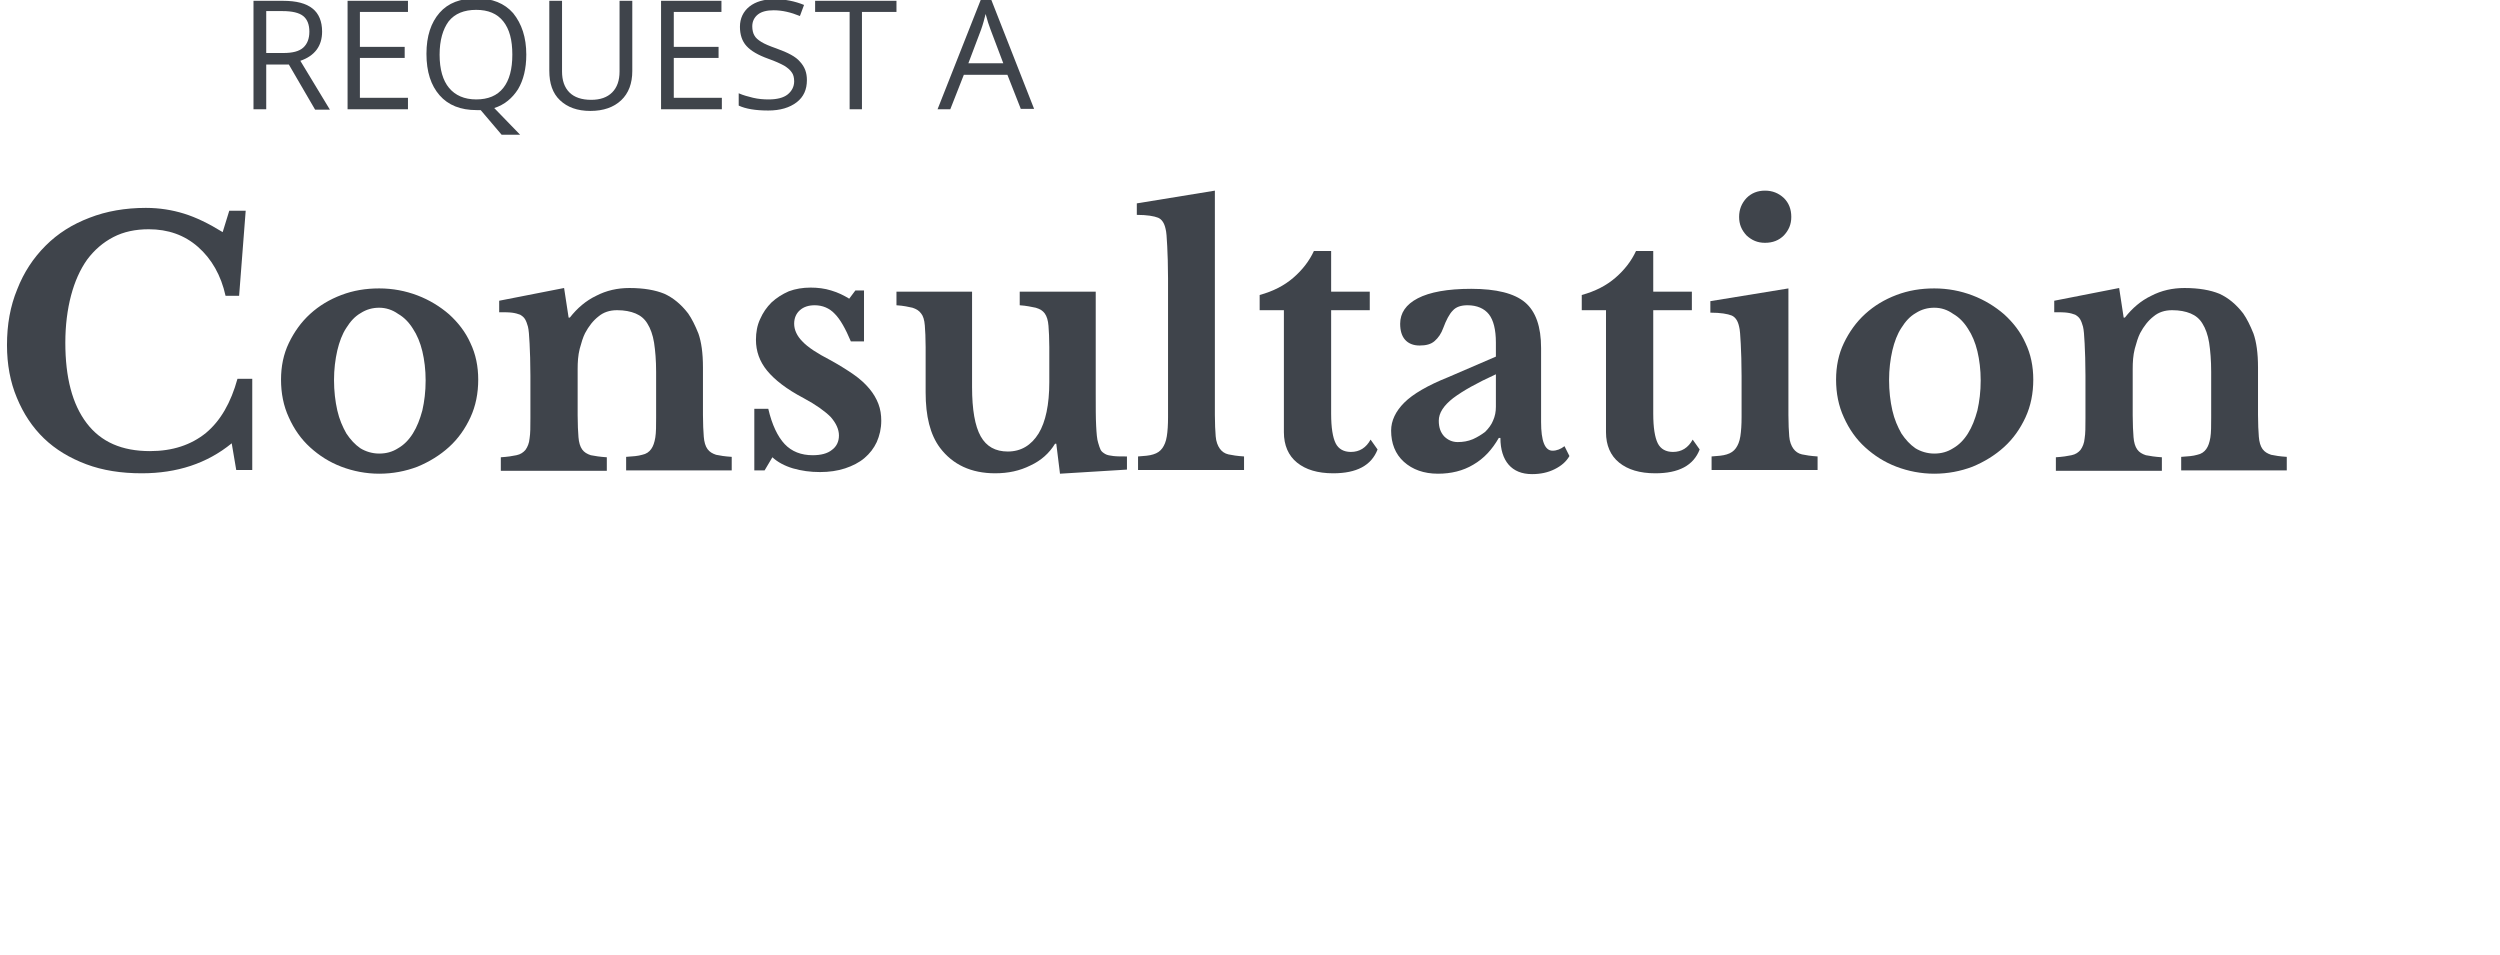 <?xml version="1.0" encoding="utf-8"?>
<!-- Generator: Adobe Illustrator 24.1.2, SVG Export Plug-In . SVG Version: 6.00 Build 0)  -->
<svg version="1.1" xmlns="http://www.w3.org/2000/svg" xmlns:xlink="http://www.w3.org/1999/xlink" x="0px" y="0px"
	 viewBox="0 0 608.5 232.4" style="enable-background:new 0 0 608.5 232.4;" xml:space="preserve">
<style type="text/css">
	.st0{fill:#3F444B;}
</style>
<g id="Layer_1">
</g>
<g id="Layer_3">
	<g>
		<g>
			<g>
				<path class="st0" d="M55.8,51.3h4l-1.6,20.7h-3.3c-1.1-5-3.4-9-6.7-11.9c-3.3-2.9-7.3-4.3-12-4.3c-3.2,0-6.1,0.6-8.6,1.9
					c-2.5,1.3-4.6,3.1-6.4,5.5c-1.7,2.4-3,5.3-3.9,8.7c-0.9,3.4-1.4,7.3-1.4,11.5c0,8.5,1.7,15,5.2,19.6c3.5,4.6,8.6,6.8,15.4,6.8
					c5.5,0,10-1.5,13.6-4.4c3.6-3,6.1-7.4,7.7-13.2h3.6v22.2h-3.9l-1.1-6.5c-6,4.9-13.3,7.3-21.9,7.3c-5,0-9.5-0.7-13.5-2.2
					c-4-1.5-7.5-3.6-10.3-6.3c-2.8-2.7-5-6-6.6-9.9C2.5,93,1.7,88.7,1.7,84c0-5,0.8-9.5,2.5-13.6c1.6-4.1,3.9-7.6,6.9-10.6
					c3-3,6.5-5.2,10.7-6.8c4.1-1.6,8.7-2.4,13.7-2.4c3.3,0,6.4,0.5,9.3,1.4c2.9,0.9,6,2.4,9.4,4.5L55.8,51.3z"/>
				<path class="st0" d="M92.3,70.2c3.3,0,6.4,0.6,9.3,1.7c2.9,1.1,5.5,2.7,7.7,4.6c2.2,2,4,4.3,5.2,7c1.3,2.7,1.9,5.7,1.9,8.9
					c0,3.3-0.6,6.4-1.9,9.2c-1.3,2.8-3,5.2-5.2,7.2c-2.2,2-4.8,3.6-7.7,4.8c-2.9,1.1-6,1.7-9.3,1.7c-3.2,0-6.3-0.6-9.2-1.7
					c-2.9-1.1-5.4-2.7-7.6-4.7c-2.2-2-3.9-4.4-5.2-7.3c-1.3-2.8-1.9-5.9-1.9-9.2c0-3.2,0.6-6.2,1.9-8.9c1.3-2.7,3-5.1,5.2-7.1
					c2.2-2,4.7-3.5,7.6-4.6C86,70.7,89,70.2,92.3,70.2z M92.3,74.9c-1.6,0-3.1,0.4-4.5,1.3c-1.4,0.8-2.5,2-3.5,3.6
					c-1,1.5-1.7,3.4-2.2,5.5c-0.5,2.2-0.8,4.6-0.8,7.2c0,2.7,0.3,5.2,0.8,7.4c0.5,2.2,1.3,4,2.2,5.6c1,1.5,2.1,2.7,3.4,3.6
					c1.3,0.8,2.9,1.3,4.6,1.3c1.7,0,3.2-0.4,4.6-1.3c1.4-0.8,2.6-2,3.6-3.6c1-1.6,1.7-3.4,2.3-5.6c0.5-2.2,0.8-4.6,0.8-7.3
					c0-2.6-0.3-5-0.8-7.1c-0.5-2.1-1.3-4-2.3-5.5c-1-1.6-2.2-2.8-3.6-3.6C95.5,75.4,93.9,74.9,92.3,74.9z"/>
				<path class="st0" d="M140.6,101.1c0,2.2,0.1,4,0.2,5.3c0.1,1.3,0.4,2.3,0.9,3c0.5,0.7,1.2,1.1,2.1,1.4c1,0.2,2.3,0.4,3.9,0.5
					v3.3h-25.8v-3.3c1.6-0.1,2.9-0.3,3.8-0.5c1-0.2,1.7-0.7,2.2-1.3c0.5-0.7,0.9-1.6,1-2.8c0.2-1.2,0.2-2.8,0.2-4.9V91.4
					c0-3.2-0.1-5.8-0.2-7.8c-0.1-2-0.2-3.3-0.4-4.1c-0.2-0.7-0.4-1.3-0.7-1.8c-0.3-0.5-0.7-0.8-1.2-1.1c-0.5-0.2-1.2-0.4-2-0.5
					s-1.9-0.1-3.1-0.1v-2.8l15.8-3.1l1.1,7.2h0.3c1.8-2.3,3.9-4.1,6.4-5.3c2.5-1.3,5.2-1.9,8.1-1.9c3.5,0,6.3,0.5,8.5,1.4
					c2.2,1,4.1,2.6,5.8,4.8c0.9,1.3,1.7,2.9,2.5,4.9c0.7,2,1.1,4.7,1.1,8.2v11.6c0,2.2,0.1,4,0.2,5.3c0.1,1.3,0.4,2.3,0.9,3
					c0.5,0.7,1.2,1.1,2.1,1.4c0.9,0.2,2.2,0.4,3.8,0.5v3.3h-25.7v-3.3c1.6-0.1,2.9-0.2,3.9-0.5c1-0.2,1.7-0.7,2.2-1.4
					c0.5-0.7,0.8-1.6,1-2.8s0.2-2.9,0.2-4.9V90.5c0-2.8-0.2-5.1-0.5-7.1c-0.3-1.9-0.9-3.5-1.6-4.6c-0.7-1.2-1.7-2-2.9-2.5
					c-1.2-0.5-2.7-0.8-4.5-0.8c-1.8,0-3.3,0.5-4.5,1.5c-1.3,1-2.4,2.4-3.3,4.1c-0.5,1-0.9,2.3-1.3,3.8c-0.4,1.6-0.5,3.2-0.5,4.9
					V101.1z"/>
				<path class="st0" d="M186.1,114.5h-2.5V99.5h3.4c0.9,3.9,2.3,6.8,4,8.6c1.7,1.8,4,2.7,6.8,2.7c2,0,3.6-0.4,4.7-1.3
					c1.1-0.8,1.7-2,1.7-3.5c0-1.5-0.7-3-2-4.5c-1.4-1.4-3.6-3-6.6-4.6c-4.2-2.2-7.1-4.5-8.9-6.7s-2.7-4.7-2.7-7.5c0-1.8,0.3-3.5,1-5
					c0.7-1.6,1.6-2.9,2.8-4.1c1.2-1.1,2.6-2,4.2-2.7c1.6-0.6,3.4-0.9,5.3-0.9c1.7,0,3.4,0.2,5,0.7c1.7,0.5,3.1,1.2,4.4,2l1.5-2h2.1
					v12.4h-3.2c-1.3-3.1-2.6-5.4-3.9-6.7c-1.3-1.4-3-2.1-4.9-2.1c-1.5,0-2.7,0.4-3.6,1.2c-0.9,0.8-1.4,1.9-1.4,3.3
					c0,1.5,0.7,3,2,4.3c1.3,1.4,3.6,2.9,6.7,4.5c2.2,1.2,4.1,2.4,5.7,3.5c1.6,1.1,2.9,2.3,3.9,3.5c1,1.2,1.7,2.4,2.2,3.7
					c0.5,1.3,0.7,2.7,0.7,4.1c0,1.9-0.4,3.6-1.1,5.2c-0.7,1.5-1.7,2.8-3,3.9c-1.3,1.1-2.9,1.9-4.7,2.5c-1.8,0.6-3.9,0.9-6.1,0.9
					c-2.4,0-4.5-0.3-6.6-0.9c-2-0.6-3.7-1.5-5-2.7L186.1,114.5z"/>
				<path class="st0" d="M255.4,84.5c0-2.2-0.1-3.9-0.2-5.2c-0.1-1.3-0.4-2.3-0.9-3c-0.5-0.7-1.2-1.1-2.2-1.4
					c-1-0.2-2.3-0.5-3.9-0.6V71h18.5v24.8c0,3.3,0,5.9,0.1,7.8c0.1,1.9,0.2,3.3,0.5,4.2c0.2,0.7,0.4,1.3,0.6,1.7
					c0.2,0.4,0.6,0.7,1.1,1s1.2,0.4,2,0.5c0.8,0.1,2,0.1,3.3,0.1v3.2l-16.3,1l-0.9-7.3h-0.3c-1.4,2.3-3.4,4.1-6,5.3
					c-2.6,1.3-5.4,1.9-8.6,1.9c-5.8,0-10.3-2.1-13.4-6.2c-2.4-3.2-3.5-7.7-3.5-13.5V84.5c0-2.2-0.1-4-0.2-5.3
					c-0.1-1.3-0.4-2.3-0.9-2.9c-0.5-0.7-1.2-1.1-2.1-1.4c-0.9-0.2-2.2-0.5-3.9-0.6V71h18.4v23.2c0,5.5,0.7,9.5,2.1,12
					c1.4,2.5,3.6,3.7,6.6,3.7c3.2,0,5.7-1.5,7.5-4.4c1.7-2.8,2.6-7,2.6-12.5V84.5z"/>
				<path class="st0" d="M295.7,101c0,2.2,0.1,3.9,0.2,5.2s0.5,2.3,1,3c0.5,0.7,1.2,1.2,2.1,1.4c0.9,0.2,2.2,0.4,3.8,0.5v3.3H277
					v-3.3c1.5-0.1,2.8-0.2,3.7-0.5c1-0.3,1.7-0.8,2.2-1.5c0.5-0.7,0.9-1.6,1.1-2.9c0.2-1.2,0.3-2.8,0.3-4.7V67.7
					c0-3.2-0.1-5.8-0.2-7.8c-0.1-2.1-0.2-3.5-0.4-4.2c-0.3-1.4-0.9-2.3-1.8-2.7c-1-0.4-2.7-0.7-5.2-0.7v-2.8l19-3.1V101z"/>
				<path class="st0" d="M306.6,75.5v-3.7c3.3-0.9,6-2.3,8.2-4.2c2.2-1.9,3.9-4.1,5-6.5h4.2V71h9.4v4.5H324v25.2
					c0,3.4,0.4,5.8,1.1,7.2c0.7,1.4,2,2.1,3.7,2.1c2.1,0,3.7-1,4.8-3l1.7,2.4c-1.5,3.9-5.1,5.8-10.8,5.8c-3.8,0-6.7-0.9-8.8-2.6
					c-2.1-1.7-3.2-4.2-3.2-7.4V75.5H306.6z"/>
				<path class="st0" d="M364.1,86.8v-3.4c0-3.2-0.6-5.5-1.7-6.9c-1.1-1.4-2.9-2.2-5.2-2.2c-1.6,0-2.8,0.4-3.6,1.3
					c-0.8,0.8-1.6,2.3-2.3,4.2c-0.5,1.4-1.2,2.4-2.1,3.2c-0.9,0.8-2.1,1.1-3.7,1.1c-1.5,0-2.7-0.5-3.5-1.4c-0.8-0.9-1.2-2.2-1.2-3.9
					c0-2.6,1.4-4.7,4.3-6.2c2.9-1.5,7.2-2.3,13-2.3c6.1,0,10.5,1.1,13.1,3.3s3.9,5.9,3.9,11.1v18c0,4.6,0.9,7,2.8,7
					c1,0,2-0.4,2.9-1.1l1.2,2.4c-0.8,1.4-2,2.4-3.6,3.2c-1.6,0.8-3.4,1.2-5.5,1.2c-2.5,0-4.4-0.8-5.7-2.3c-1.3-1.5-2-3.7-2-6.5h-0.4
					c-1.6,2.8-3.6,5-6.2,6.5c-2.5,1.5-5.4,2.2-8.6,2.2c-3.4,0-6.2-1-8.3-2.9c-2.1-1.9-3.1-4.5-3.1-7.6c0-2.4,1.1-4.7,3.2-6.8
					c2.1-2.1,5.7-4.2,10.7-6.2L364.1,86.8z M364.1,91.1c-4.6,2.1-8,4-10.4,5.8c-2.3,1.8-3.5,3.6-3.5,5.5c0,1.6,0.4,2.8,1.3,3.8
					c0.9,0.9,2,1.4,3.3,1.4c1.3,0,2.5-0.2,3.7-0.7c1.1-0.5,2.1-1.1,3-1.8c0.8-0.8,1.5-1.7,1.9-2.7c0.5-1.1,0.7-2.2,0.7-3.4V91.1z"/>
				<path class="st0" d="M385,75.5v-3.7c3.3-0.9,6-2.3,8.2-4.2c2.2-1.9,3.9-4.1,5-6.5h4.2V71h9.4v4.5h-9.4v25.2
					c0,3.4,0.4,5.8,1.1,7.2c0.7,1.4,2,2.1,3.7,2.1c2.1,0,3.7-1,4.8-3l1.7,2.4c-1.5,3.9-5.1,5.8-10.8,5.8c-3.8,0-6.7-0.9-8.8-2.6
					c-2.1-1.7-3.2-4.2-3.2-7.4V75.5H385z"/>
				<path class="st0" d="M435.3,101c0,2.2,0.1,3.9,0.2,5.2s0.5,2.3,1,3c0.5,0.7,1.2,1.2,2.1,1.4s2.2,0.4,3.8,0.5v3.3h-25.8v-3.3
					c1.5-0.1,2.8-0.2,3.7-0.5c1-0.3,1.7-0.8,2.2-1.5c0.5-0.7,0.9-1.6,1.1-2.9s0.3-2.8,0.3-4.7V91.5c0-3.2-0.1-5.8-0.2-7.8
					c-0.1-2-0.2-3.5-0.4-4.2c-0.3-1.4-0.9-2.3-1.8-2.7c-1-0.4-2.7-0.7-5.2-0.7v-2.8l19-3.1V101z M423.3,52.8c0-1.8,0.6-3.3,1.8-4.6
					c1.2-1.2,2.7-1.8,4.5-1.8c1.8,0,3.3,0.6,4.6,1.8c1.2,1.2,1.8,2.7,1.8,4.6c0,1.8-0.6,3.2-1.8,4.5c-1.2,1.2-2.7,1.8-4.6,1.8
					c-1.8,0-3.2-0.6-4.5-1.8C423.9,56,423.3,54.6,423.3,52.8z"/>
				<path class="st0" d="M470.8,70.2c3.3,0,6.4,0.6,9.3,1.7c2.9,1.1,5.5,2.7,7.7,4.6c2.2,2,4,4.3,5.2,7c1.3,2.7,1.9,5.7,1.9,8.9
					c0,3.3-0.6,6.4-1.9,9.2c-1.3,2.8-3,5.2-5.2,7.2c-2.2,2-4.8,3.6-7.7,4.8c-2.9,1.1-6,1.7-9.3,1.7c-3.2,0-6.3-0.6-9.2-1.7
					c-2.9-1.1-5.4-2.7-7.6-4.7c-2.2-2-3.9-4.4-5.2-7.3c-1.3-2.8-1.9-5.9-1.9-9.2c0-3.2,0.6-6.2,1.9-8.9c1.3-2.7,3-5.1,5.2-7.1
					c2.2-2,4.7-3.5,7.6-4.6C464.5,70.7,467.5,70.2,470.8,70.2z M470.8,74.9c-1.6,0-3.1,0.4-4.5,1.3c-1.4,0.8-2.5,2-3.5,3.6
					c-1,1.5-1.7,3.4-2.2,5.5c-0.5,2.2-0.8,4.6-0.8,7.2c0,2.7,0.3,5.2,0.8,7.4c0.5,2.2,1.3,4,2.2,5.6c1,1.5,2.1,2.7,3.4,3.6
					c1.3,0.8,2.9,1.3,4.6,1.3c1.7,0,3.2-0.4,4.6-1.3c1.4-0.8,2.6-2,3.6-3.6c1-1.6,1.7-3.4,2.3-5.6c0.5-2.2,0.8-4.6,0.8-7.3
					c0-2.6-0.3-5-0.8-7.1c-0.5-2.1-1.3-4-2.3-5.5c-1-1.6-2.2-2.8-3.6-3.6C474,75.4,472.5,74.9,470.8,74.9z"/>
				<path class="st0" d="M519.1,101.1c0,2.2,0.1,4,0.2,5.3c0.1,1.3,0.4,2.3,0.9,3c0.5,0.7,1.2,1.1,2.1,1.4c1,0.2,2.3,0.4,3.9,0.5
					v3.3h-25.8v-3.3c1.6-0.1,2.9-0.3,3.8-0.5c1-0.2,1.7-0.7,2.2-1.3c0.5-0.7,0.9-1.6,1-2.8c0.2-1.2,0.2-2.8,0.2-4.9V91.4
					c0-3.2-0.1-5.8-0.2-7.8c-0.1-2-0.2-3.3-0.4-4.1c-0.2-0.7-0.4-1.3-0.7-1.8c-0.3-0.5-0.7-0.8-1.2-1.1c-0.5-0.2-1.2-0.4-2-0.5
					s-1.9-0.1-3.1-0.1v-2.8l15.8-3.1l1.1,7.2h0.3c1.8-2.3,3.9-4.1,6.4-5.3c2.5-1.3,5.2-1.9,8.1-1.9c3.5,0,6.3,0.5,8.5,1.4
					c2.2,1,4.1,2.6,5.8,4.8c0.9,1.3,1.7,2.9,2.5,4.9c0.7,2,1.1,4.7,1.1,8.2v11.6c0,2.2,0.1,4,0.2,5.3c0.1,1.3,0.4,2.3,0.9,3
					c0.5,0.7,1.2,1.1,2.1,1.4c0.9,0.2,2.2,0.4,3.8,0.5v3.3h-25.7v-3.3c1.6-0.1,2.9-0.2,3.9-0.5c1-0.2,1.7-0.7,2.2-1.4
					c0.5-0.7,0.8-1.6,1-2.8s0.2-2.9,0.2-4.9V90.5c0-2.8-0.2-5.1-0.5-7.1c-0.3-1.9-0.9-3.5-1.6-4.6c-0.7-1.2-1.7-2-2.9-2.5
					c-1.2-0.5-2.7-0.8-4.5-0.8c-1.8,0-3.3,0.5-4.5,1.5c-1.3,1-2.4,2.4-3.3,4.1c-0.5,1-0.9,2.3-1.3,3.8c-0.4,1.6-0.5,3.2-0.5,4.9
					V101.1z"/>
			</g>
		</g>
		<g>
			<path class="st0" d="M64.8,15.6v11h-3.1V0.2h7.2c3.2,0,5.6,0.6,7.2,1.9c1.5,1.2,2.3,3.1,2.3,5.6c0,3.5-1.8,5.9-5.3,7.1l7.2,11.9
				h-3.6l-6.4-11H64.8z M64.8,12.9H69c2.2,0,3.8-0.4,4.8-1.3c1-0.9,1.5-2.2,1.5-3.9c0-1.7-0.5-3-1.5-3.8c-1-0.8-2.7-1.2-5-1.2h-4
				V12.9z"/>
			<path class="st0" d="M99.3,26.6H84.6V0.2h14.7v2.7H87.6v8.5h10.9v2.7H87.6v9.7h11.7V26.6z"/>
			<path class="st0" d="M128.1,13.3c0,3.4-0.7,6.2-2,8.4c-1.4,2.2-3.3,3.8-5.8,4.6l6.3,6.5h-4.5l-5.1-6l-1,0c-3.9,0-6.9-1.2-9-3.6
				c-2.1-2.4-3.2-5.7-3.2-10.1c0-4.3,1.1-7.6,3.2-10c2.1-2.4,5.1-3.5,9-3.5c3.8,0,6.8,1.2,8.9,3.6C127,5.8,128.1,9.1,128.1,13.3z
				 M107,13.3c0,3.6,0.8,6.3,2.3,8.1c1.5,1.8,3.7,2.8,6.6,2.8c2.9,0,5.1-0.9,6.6-2.8s2.2-4.6,2.2-8.1c0-3.6-0.7-6.2-2.2-8.1
				s-3.7-2.8-6.6-2.8c-2.9,0-5.2,0.9-6.7,2.8C107.8,7.1,107,9.8,107,13.3z"/>
			<path class="st0" d="M153.9,0.2v17.1c0,3-0.9,5.4-2.7,7.1c-1.8,1.7-4.3,2.6-7.5,2.6s-5.6-0.9-7.4-2.6s-2.6-4.1-2.6-7.2v-17h3.1
				v17.2c0,2.2,0.6,3.9,1.8,5.1c1.2,1.2,3,1.8,5.3,1.8c2.2,0,3.9-0.6,5.1-1.8c1.2-1.2,1.8-2.9,1.8-5.1V0.2H153.9z"/>
			<path class="st0" d="M175.6,26.6h-14.7V0.2h14.7v2.7H164v8.5h10.9v2.7H164v9.7h11.7V26.6z"/>
			<path class="st0" d="M196.4,19.5c0,2.3-0.8,4.1-2.5,5.4s-4,2-6.9,2c-3.1,0-5.5-0.4-7.2-1.2v-3c1.1,0.5,2.3,0.8,3.5,1.1
				c1.3,0.3,2.5,0.4,3.8,0.4c2,0,3.6-0.4,4.6-1.2c1-0.8,1.6-1.9,1.6-3.2c0-0.9-0.2-1.7-0.6-2.2c-0.4-0.6-1-1.1-1.8-1.6
				c-0.9-0.5-2.2-1.1-3.9-1.7c-2.5-0.9-4.2-1.9-5.3-3.1c-1.1-1.2-1.6-2.8-1.6-4.7c0-2,0.8-3.7,2.3-4.9c1.5-1.2,3.6-1.8,6.1-1.8
				c2.6,0,5,0.5,7.2,1.4l-1,2.7c-2.2-0.9-4.3-1.4-6.4-1.4c-1.6,0-2.9,0.3-3.8,1c-0.9,0.7-1.4,1.7-1.4,2.9c0,0.9,0.2,1.7,0.5,2.2
				c0.3,0.6,0.9,1.1,1.7,1.6c0.8,0.5,2,1,3.7,1.6c2.8,1,4.7,2,5.7,3.2C195.9,16.3,196.4,17.7,196.4,19.5z"/>
			<path class="st0" d="M209.9,26.6h-3.1V2.9h-8.4V0.2h19.8v2.7h-8.4V26.6z"/>
			<path class="st0" d="M248.5,26.6l-3.3-8.4h-10.6l-3.3,8.4h-3.1L238.7,0h2.6l10.4,26.5H248.5z M244.2,15.4l-3.1-8.2
				c-0.4-1-0.8-2.3-1.2-3.8c-0.3,1.2-0.6,2.4-1.1,3.8l-3.1,8.2H244.2z"/>
		</g>
	</g>
</g>
</svg>
